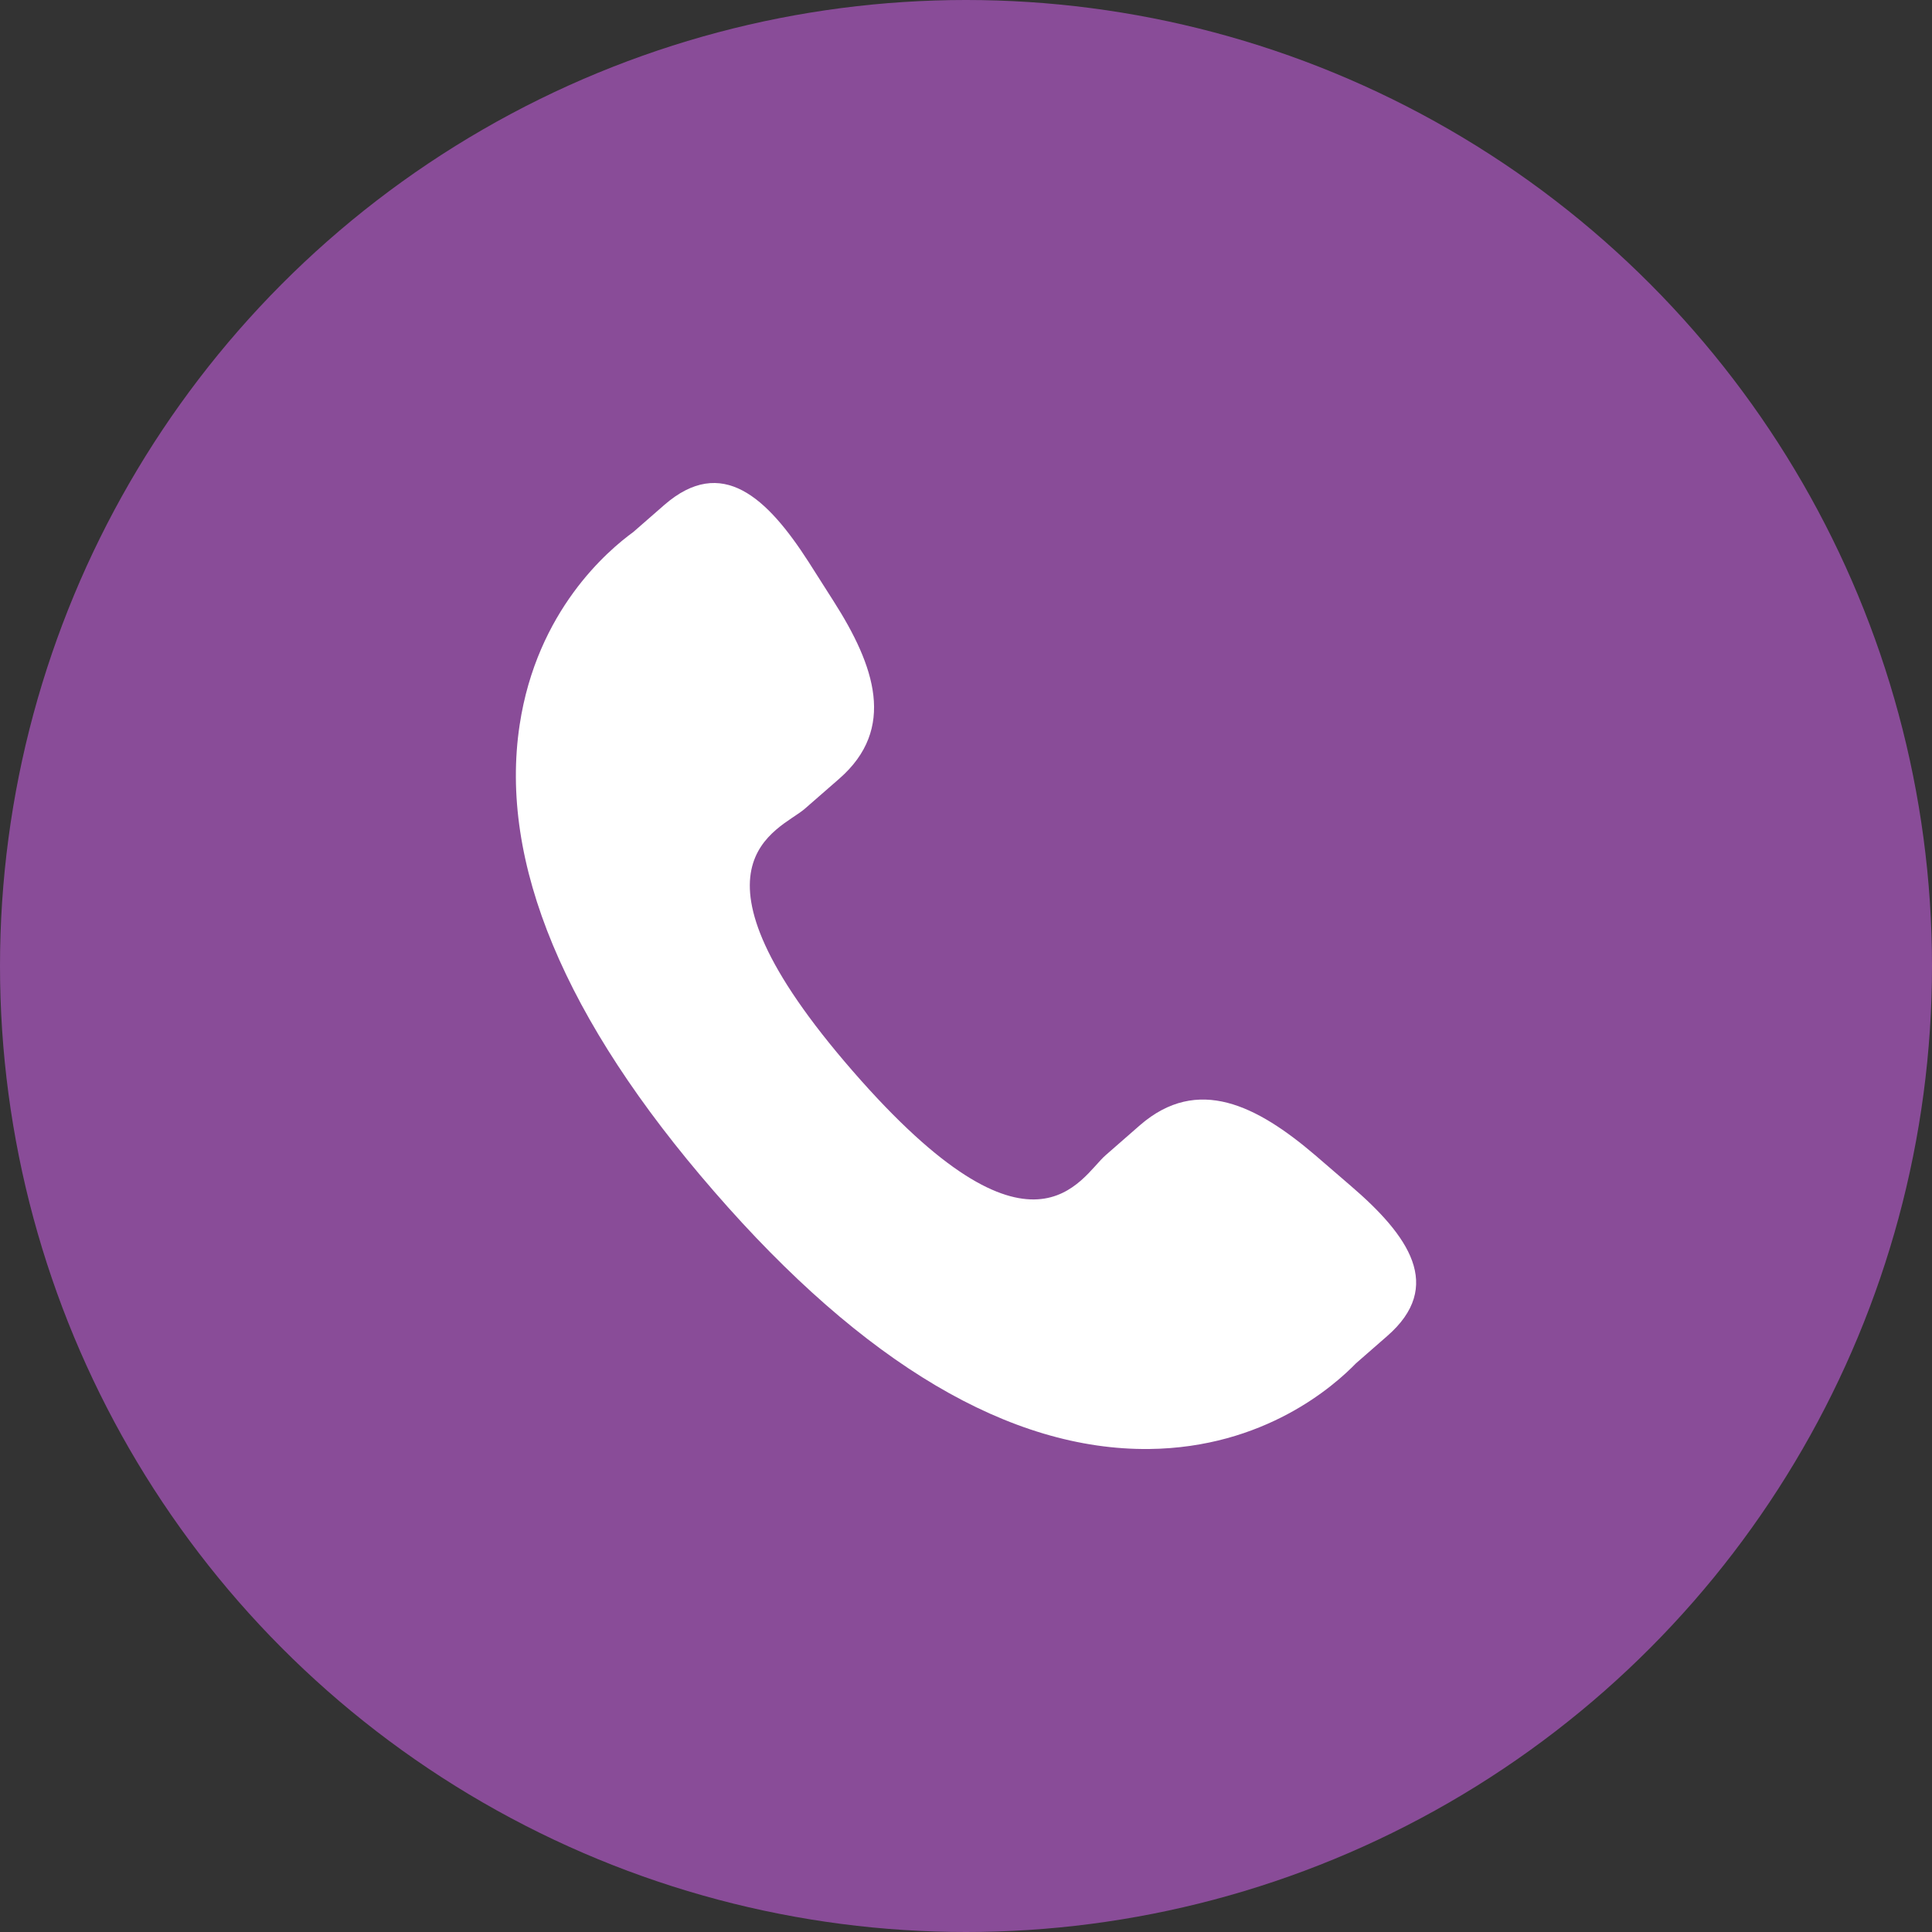 <?xml version="1.0" encoding="UTF-8"?> <svg xmlns="http://www.w3.org/2000/svg" width="24" height="24" viewBox="0 0 24 24" fill="none"><rect x="0" y="0" width="24" height="24" fill="#333333" stroke="none"/><circle cx="12" cy="12" r="12" fill="#894C98"></circle><g clip-path="url(#clip0_1_1036)"><path d="M16.34 14.352C15.614 13.732 14.879 13.357 14.163 13.976L13.735 14.35C13.422 14.621 12.841 15.89 10.592 13.304C8.344 10.72 9.682 10.318 9.995 10.049L10.425 9.674C11.137 9.053 10.868 8.272 10.355 7.468L10.045 6.981C9.529 6.179 8.967 5.652 8.253 6.272L7.867 6.609C7.551 6.839 6.669 7.586 6.455 9.006C6.197 10.71 7.01 12.661 8.871 14.801C10.73 16.943 12.55 18.018 14.275 18C15.708 17.984 16.573 17.215 16.844 16.936L17.231 16.598C17.943 15.979 17.501 15.349 16.775 14.727L16.34 14.352Z" fill="white"></path></g><defs><clipPath id="clip0_1_1036"><rect width="12" height="12" fill="white" transform="translate(6 6)"></rect></clipPath></defs></svg> 